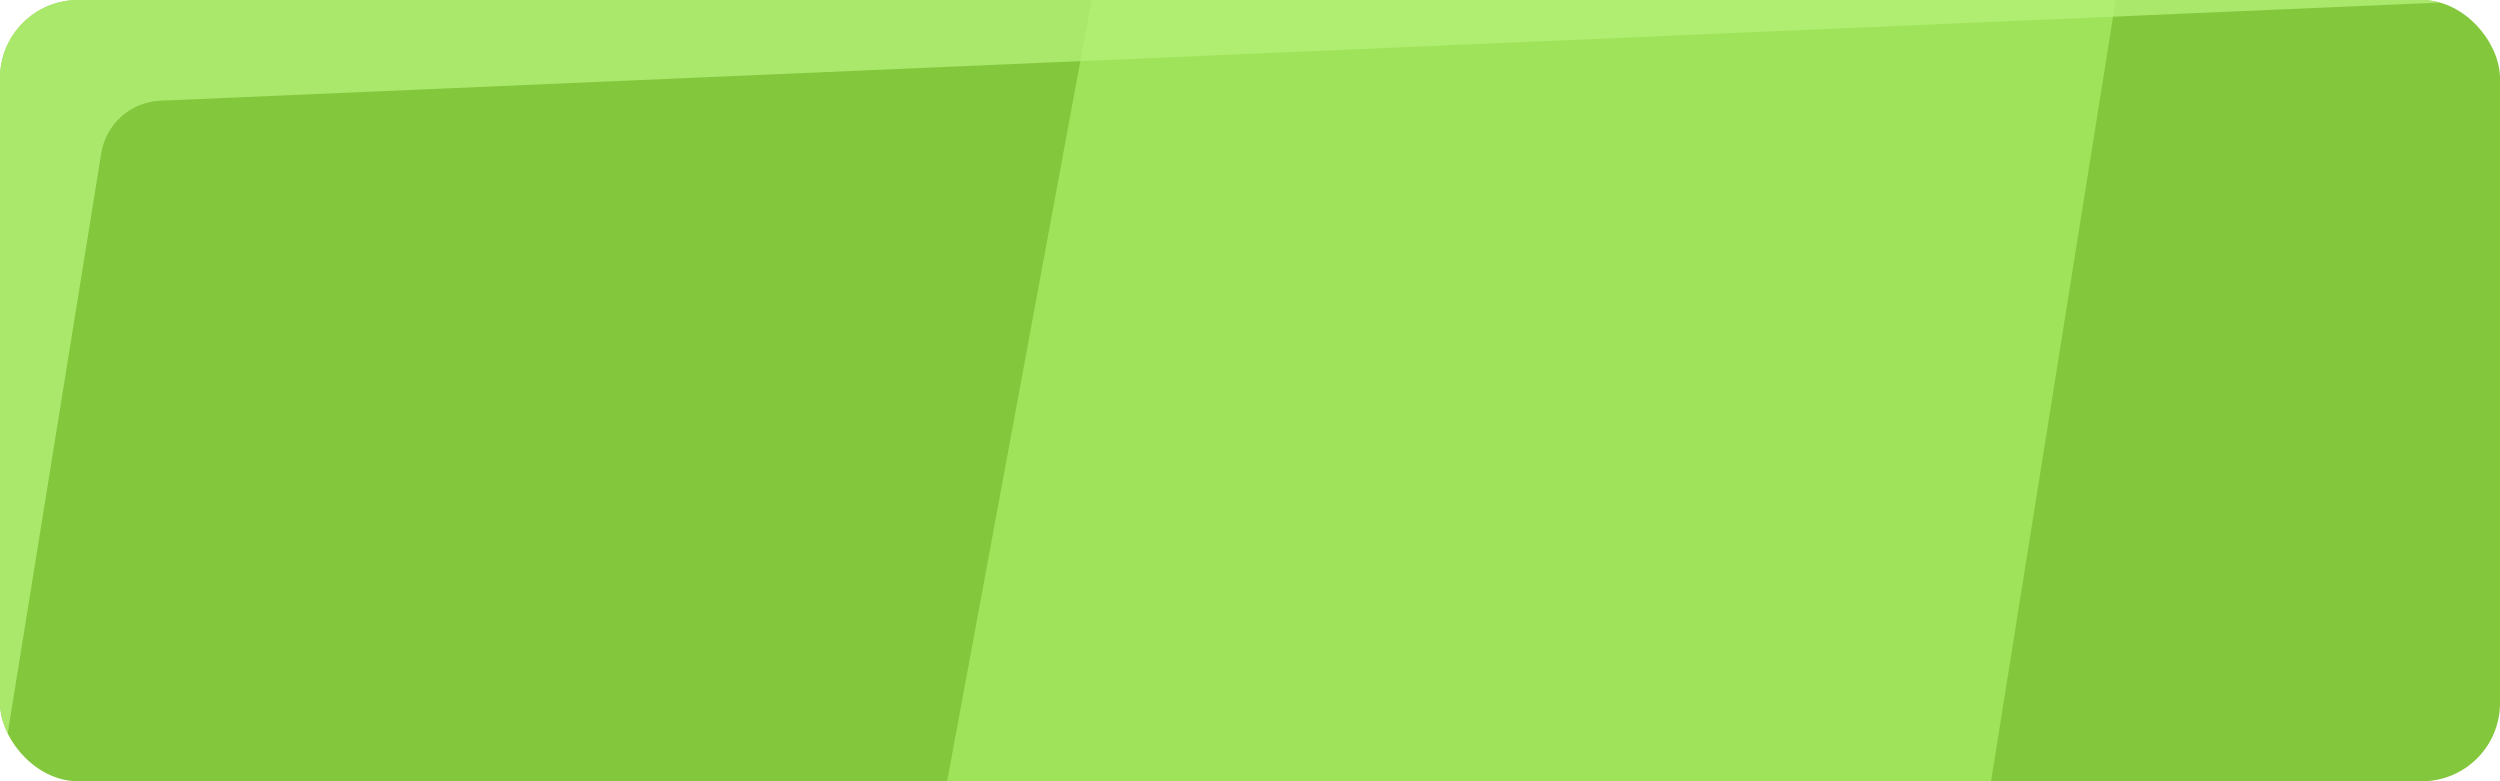 <?xml version="1.0" encoding="UTF-8"?><svg id="a" xmlns="http://www.w3.org/2000/svg" xmlns:xlink="http://www.w3.org/1999/xlink" viewBox="0 0 160 50"><defs><style>.c{clip-path:url(#b);}.d{fill:#a1e55e;opacity:.91;}.e{fill:#b3f177;opacity:.78;}.f{fill:#83c73c;}</style><clipPath id="b"><rect class="f" y="0" width="160" height="50" rx="5" ry="5"/></clipPath></defs><rect class="f" y="0" width="160" height="50" rx="5" ry="5"/><g class="c"><polygon class="d" points="60.616 50 69.865 0 135.406 0 127.428 50 60.616 50"/><path class="e" d="M0,50L6.481,9.806c.302-1.874,1.88-3.278,3.777-3.36L160,0H0V50Z"/></g></svg>